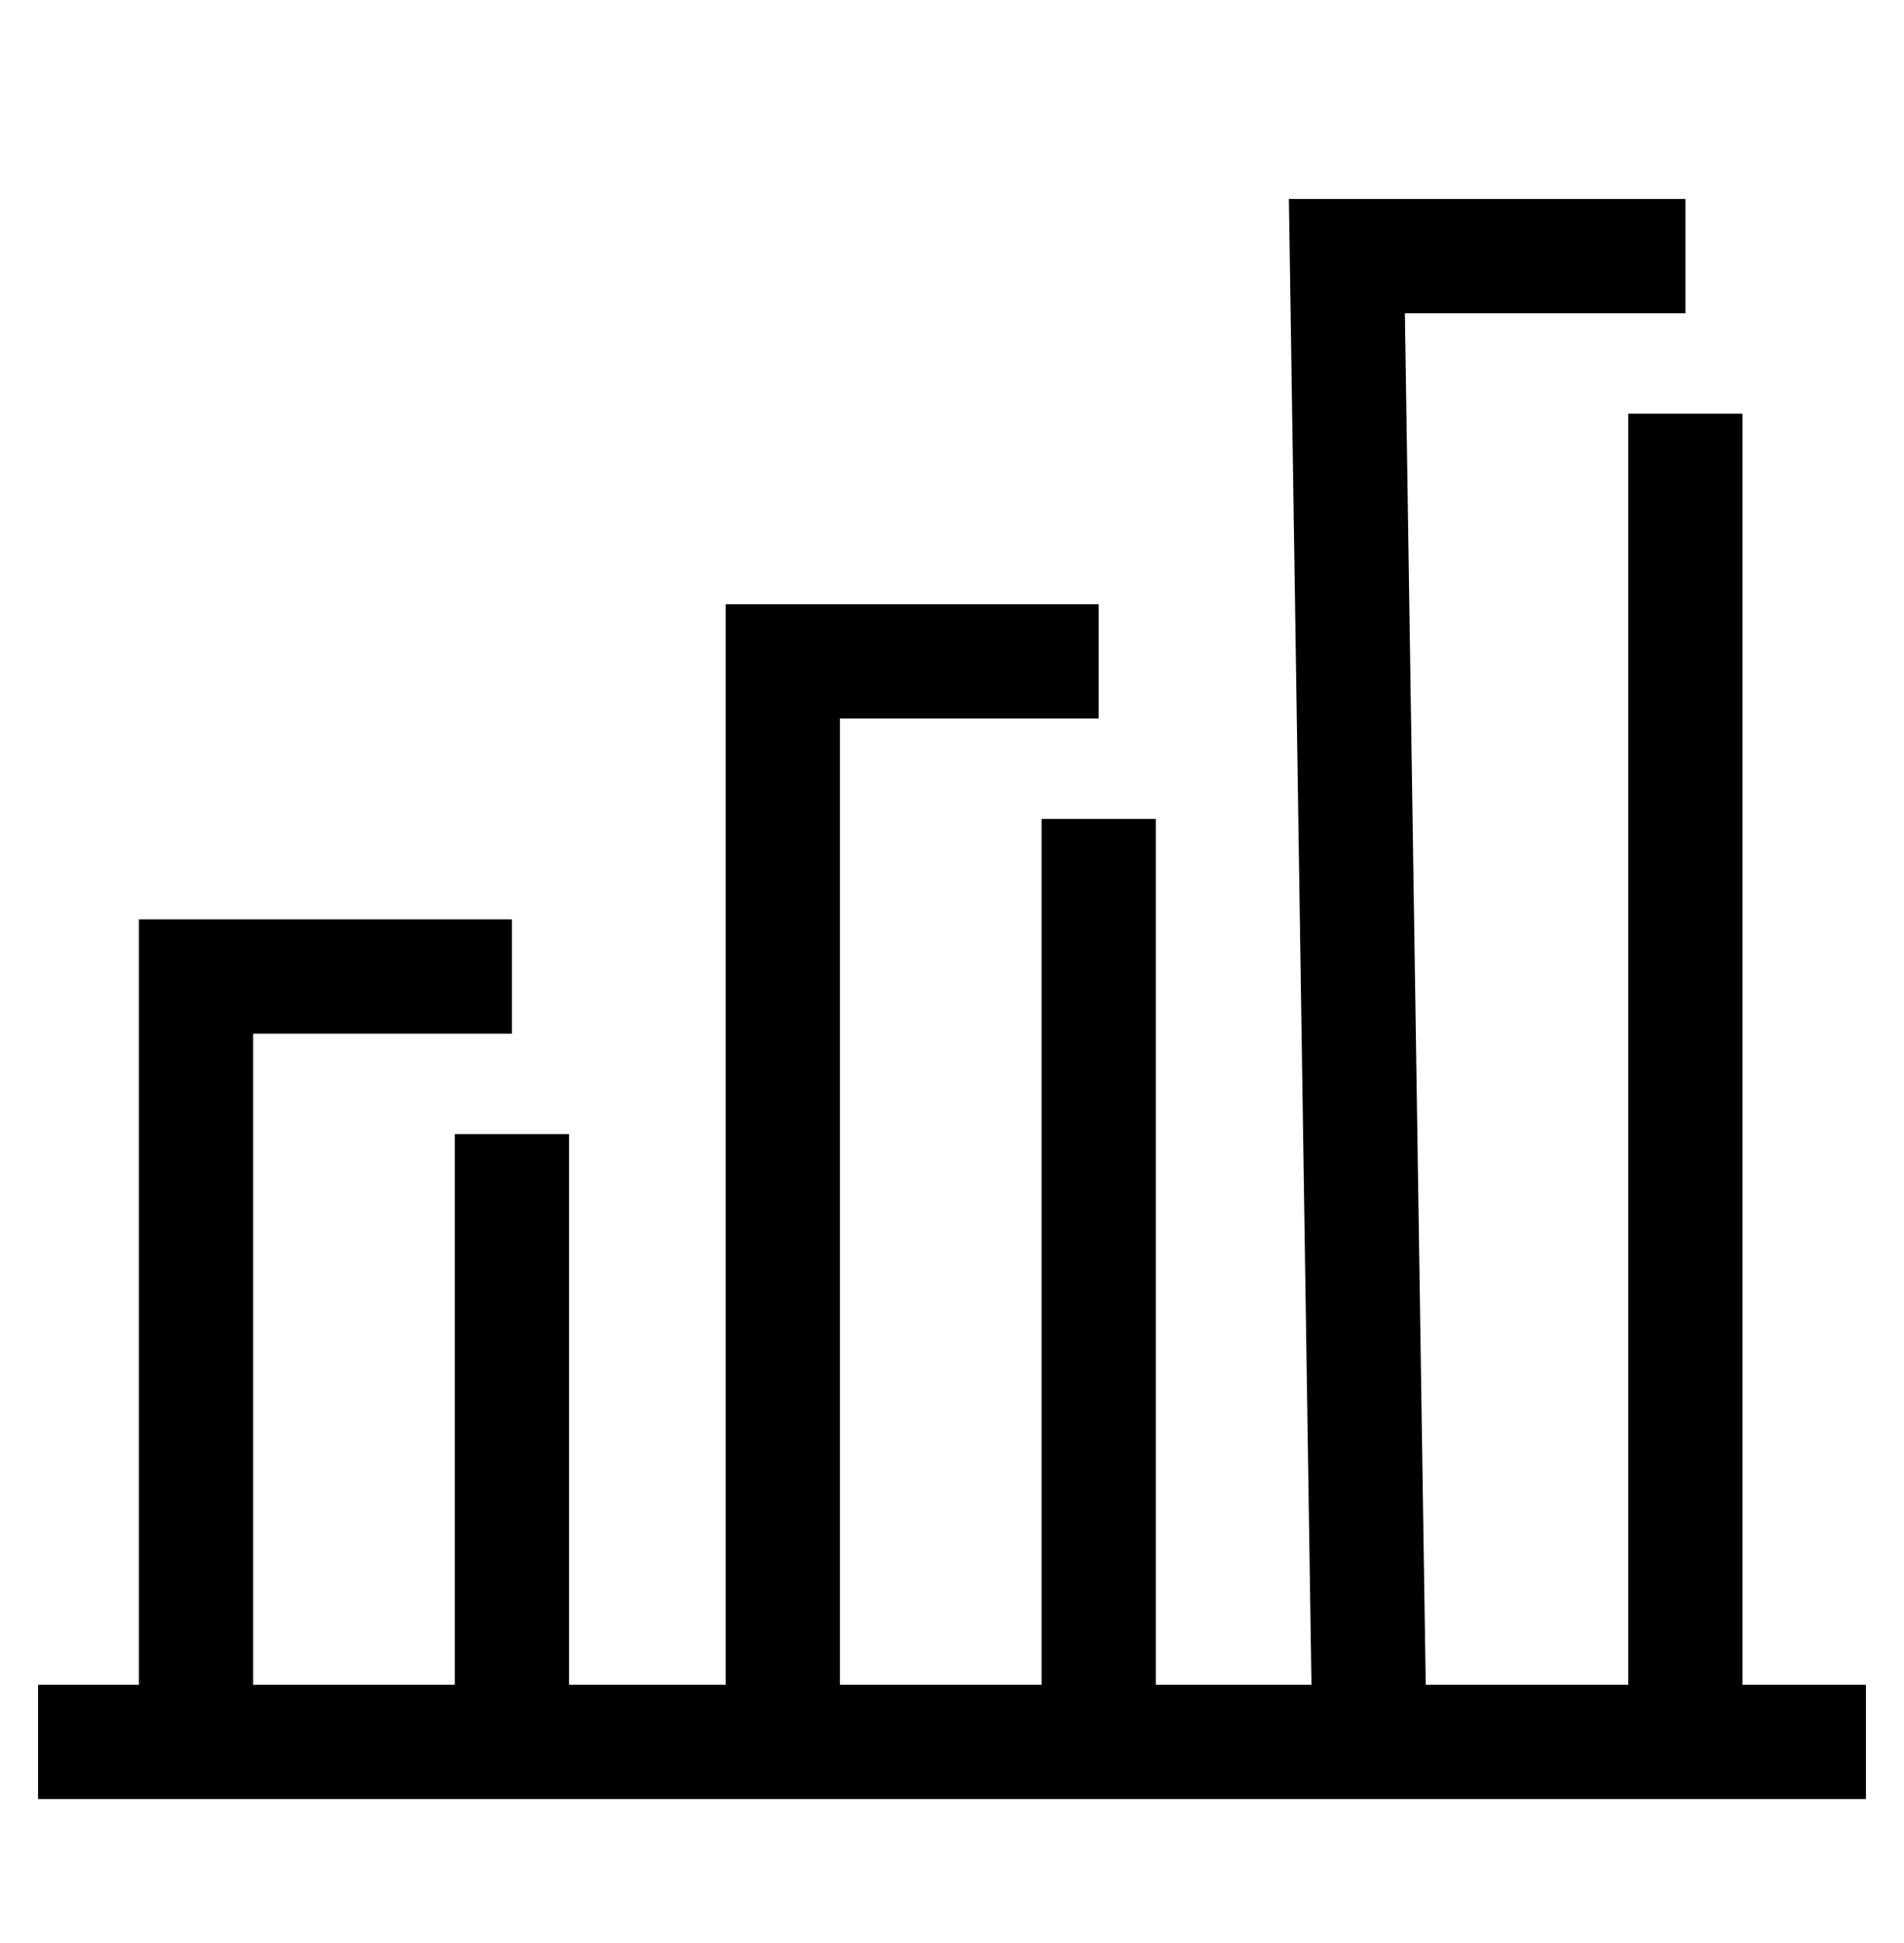 <svg width="50" height="51" viewBox="0 0 50 51" fill="none" xmlns="http://www.w3.org/2000/svg">
<path d="M1 45.723H5.148M49 45.723H44.259M5.148 45.723V25.632H13.444M5.148 45.723H13.444M13.444 29.768V45.723M13.444 45.723H20.556M20.556 45.723V17.359H28.852M20.556 45.723H28.852M28.852 21.495V45.723M28.852 45.723H35.963M35.963 45.723L35.37 6.723H44.259M35.963 45.723H44.259M44.259 10.859V45.723" stroke="black" stroke-width="3"/>
</svg>

